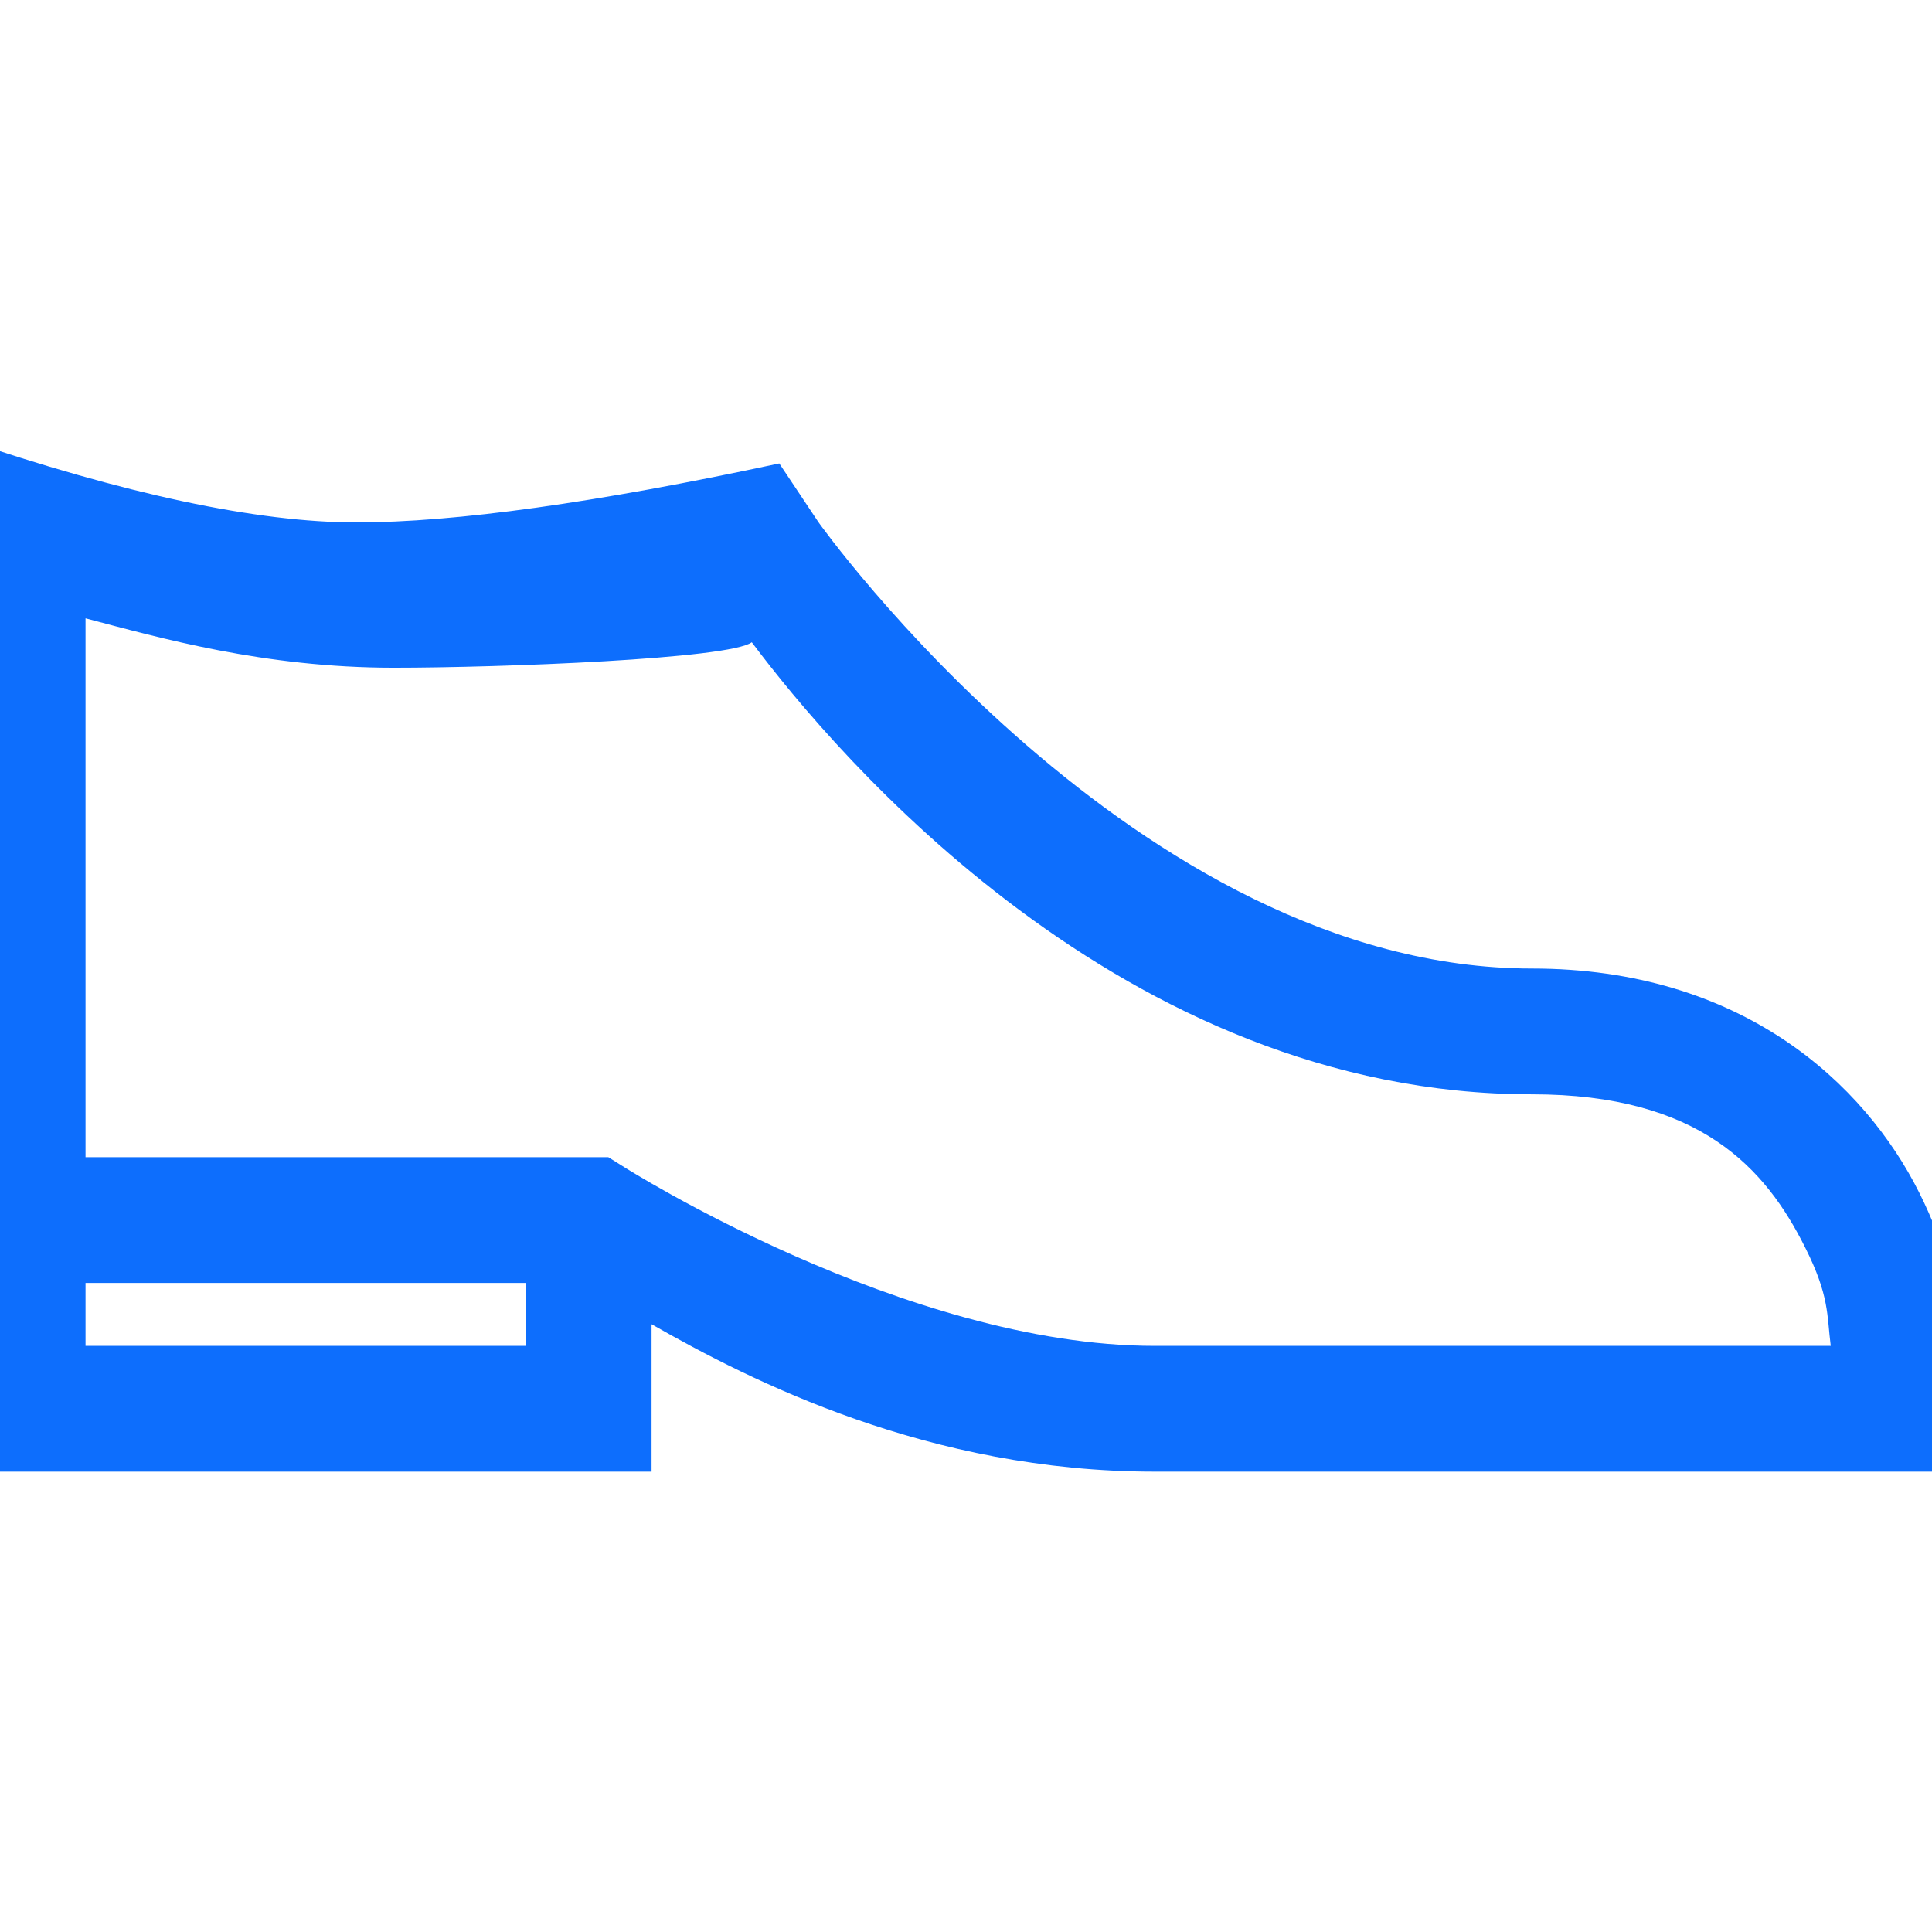 <?xml version="1.0" encoding="UTF-8"?>
<svg width="48px" height="48px" viewBox="0 0 48 48" version="1.1" xmlns="http://www.w3.org/2000/svg" xmlns:xlink="http://www.w3.org/1999/xlink">
    <!-- Generator: Sketch 63.1 (92452) - https://sketch.com -->
    <title>Icons/icons-category/shoe-man</title>
    <desc>Created with Sketch.</desc>
    <g id="Icons/icons-category/shoe-man" stroke="none" stroke-width="1" fill="none" fill-rule="evenodd">
        <g id="icon-footwear" transform="translate(-1, 10.879)" fill="#0D6EFD">
            <path d="M20.361,0.635 C15.817,1.611 12.313,2.1 9.852,2.1 C7.39,2.1 4.106,1.4 0.001,0 L0,25.684 L17.188,25.684 L17.188,22.021 C19.659,23.431 24.078,25.684 29.688,25.684 L50,25.684 L50,24.121 C50,24.121 50.043,21.466 48.682,18.75 C47.321,16.034 44.269,13.184 39.062,13.184 C29.23,13.184 21.338,2.1 21.338,2.1 L20.361,0.635 Z M19.678,5.078 C21.765,7.861 28.882,16.309 39.062,16.309 C43.231,16.309 44.867,18.146 45.85,20.117 C46.454,21.32 46.387,21.79 46.484,22.559 L29.688,22.559 C23.492,22.559 16.504,18.115 16.504,18.115 L16.113,17.871 L3.125,17.871 L3.125,4.483 C4.962,4.965 7.553,5.71 10.782,5.71 C13.449,5.71 19.122,5.493 19.678,5.078 Z M3.125,20.996 L14.062,20.996 L14.062,22.559 L3.125,22.559 L3.125,20.996 Z" id="Shape"></path>
        </g>
    </g>
</svg>
